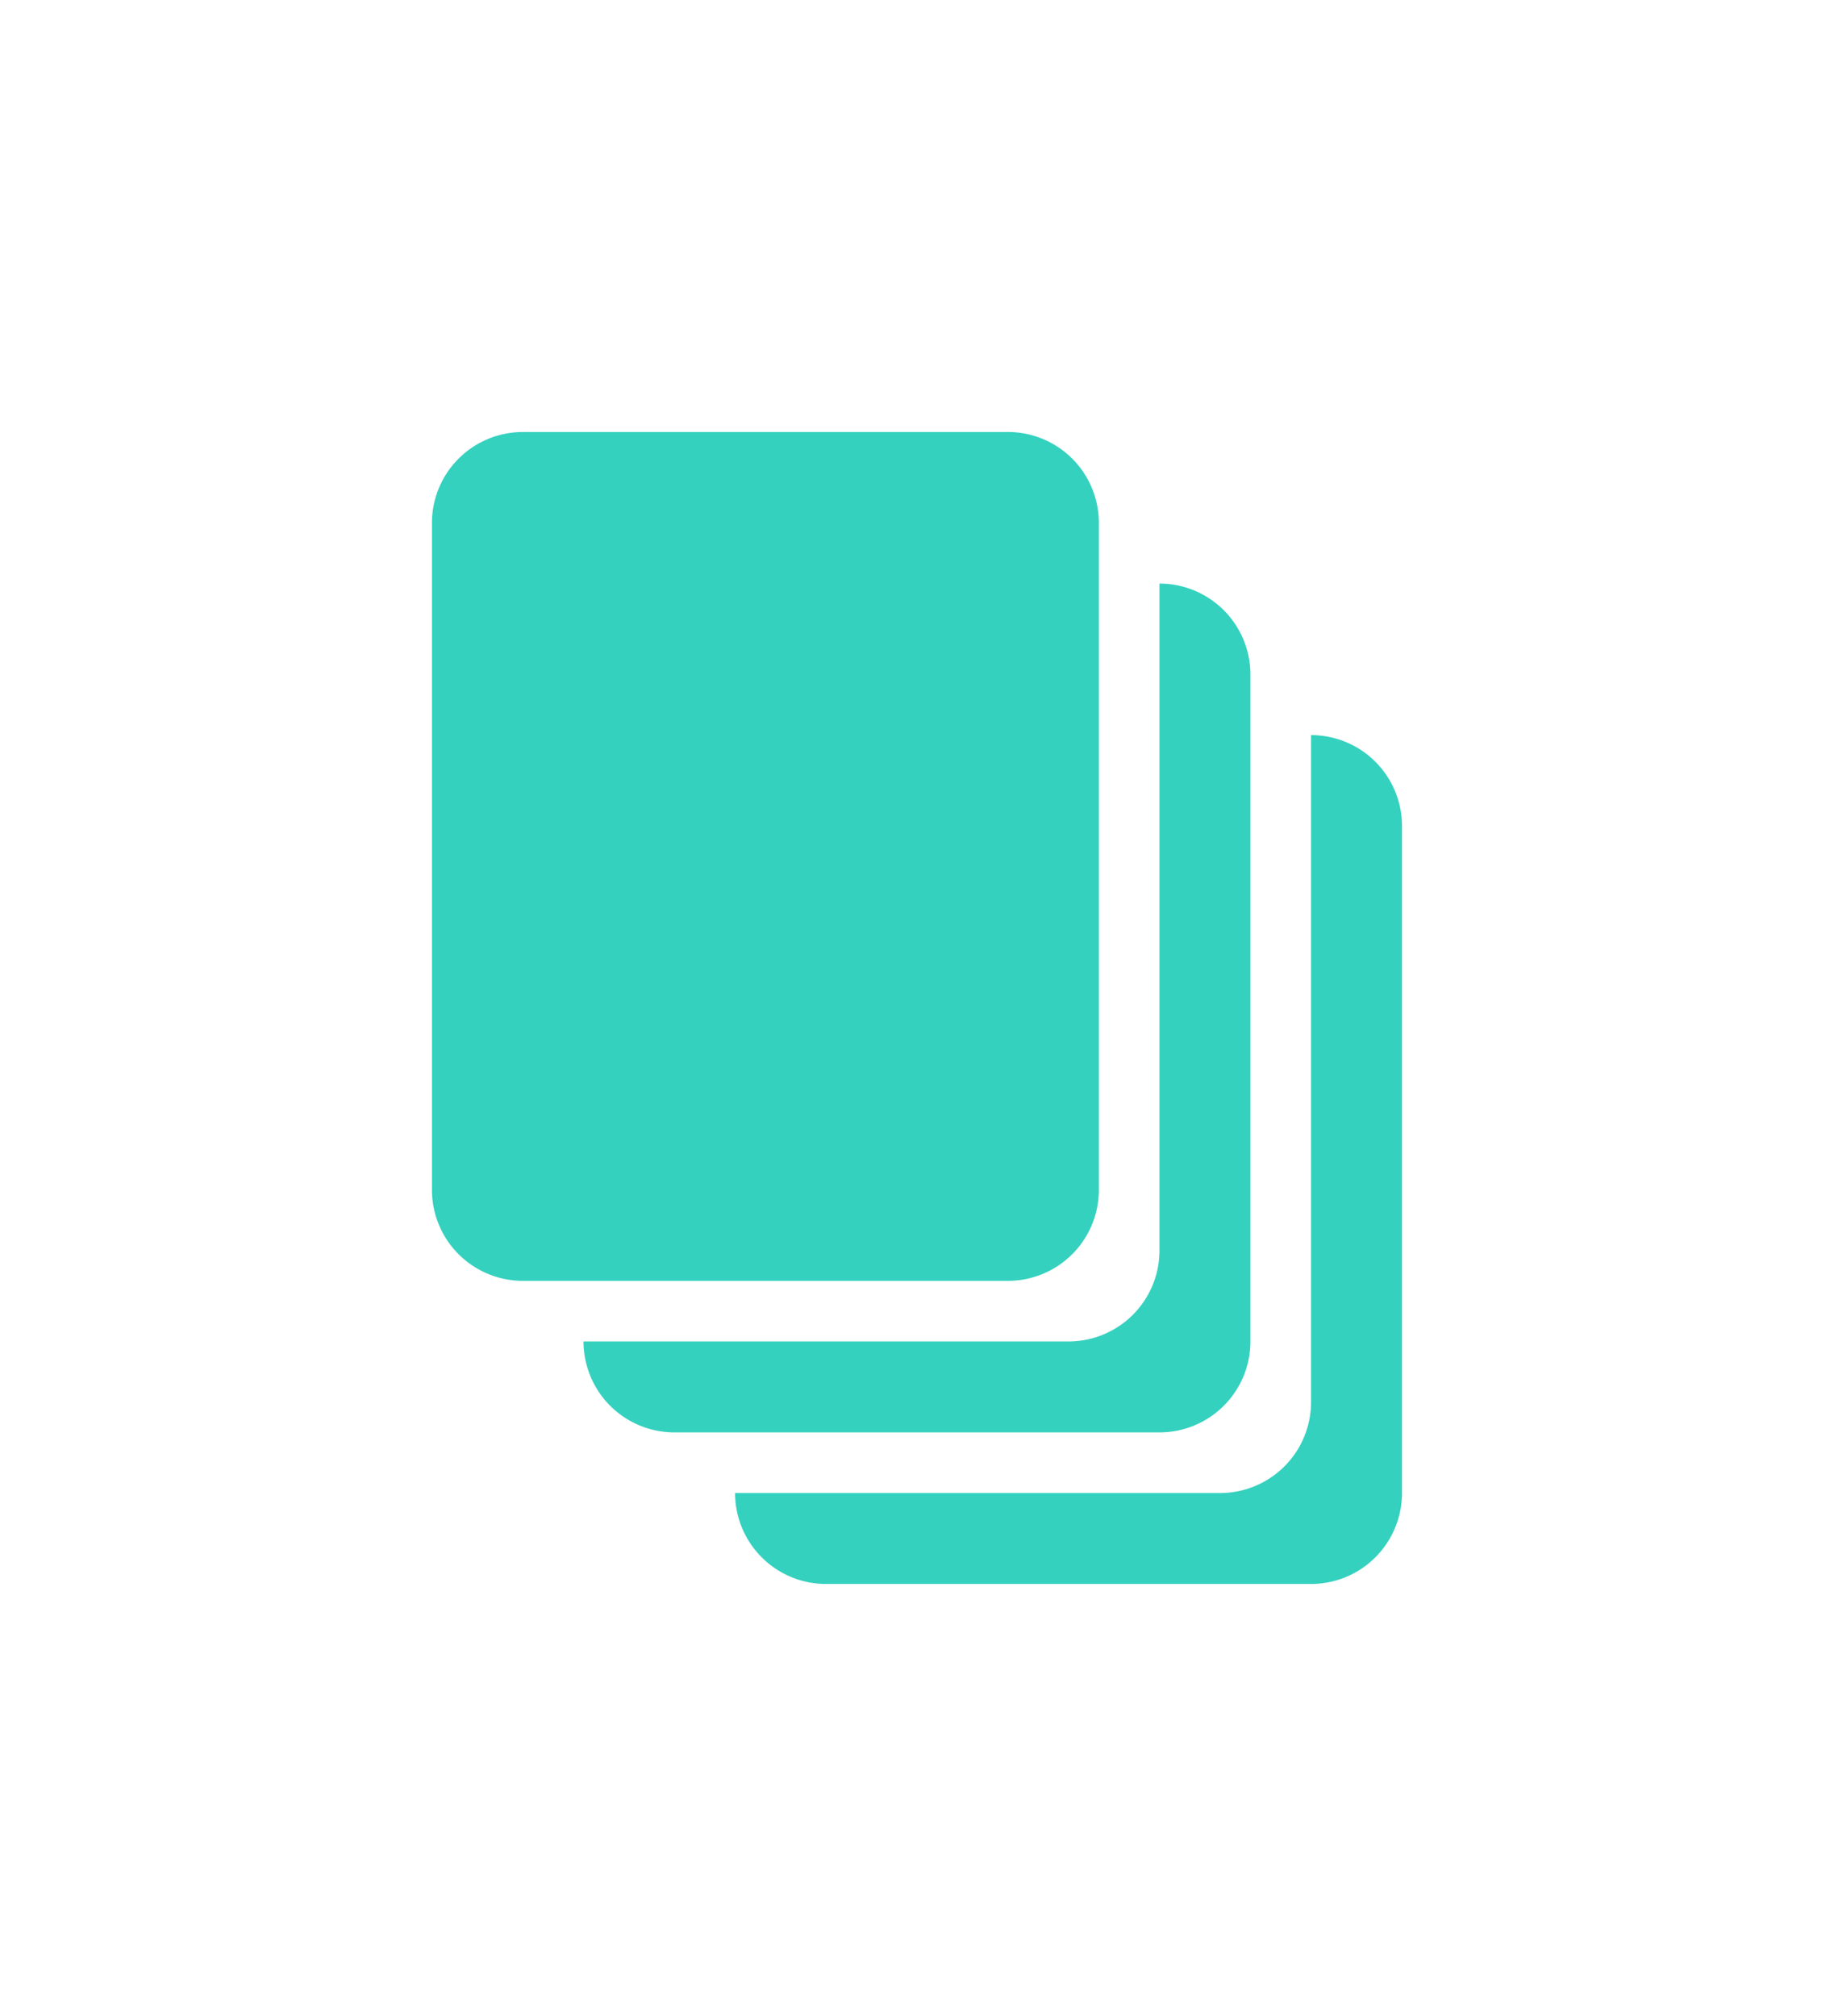 <svg xmlns="http://www.w3.org/2000/svg" width="127.368" height="139.999" viewBox="0 0 127.368 139.999">
    <defs>
        <style>
            .cls-1{fill:#34d1bf}.cls-2{filter:url(#Path_77)}
        </style>
        <filter id="Path_77" width="127.368" height="139.999" x="0" y="0" filterUnits="userSpaceOnUse">
            <feOffset dy="-10"/>
            <feGaussianBlur result="blur" stdDeviation="10"/>
            <feFlood flood-color="#128da1" flood-opacity=".302"/>
            <feComposite in2="blur" operator="in"/>
            <feComposite in="SourceGraphic"/>
        </filter>
    </defs>
    <g id="invoices_icon" class="cls-2" data-name="invoices icon">
        <path id="Path_77-2" d="M55.148 67H21.464a6.316 6.316 0 0 1-6.316-6.316V14.367a6.316 6.316 0 0 1 6.316-6.316h33.684a6.316 6.316 0 0 1 6.316 6.316v46.316A6.317 6.317 0 0 1 55.148 67zm10.525 10.524H31.99a6.316 6.316 0 0 1-6.316-6.316h33.683a6.316 6.316 0 0 0 6.316-6.316V18.577a6.316 6.316 0 0 1 6.316 6.316v46.315a6.315 6.315 0 0 1-6.316 6.316zM76.2 88.05H42.517a6.316 6.316 0 0 1-6.317-6.316h33.684a6.316 6.316 0 0 0 6.316-6.316V29.1a6.316 6.316 0 0 1 6.316 6.316v46.318A6.317 6.317 0 0 1 76.2 88.05z" class="cls-1" data-name="Path 77" transform="translate(14.85 31.95)"/>
    </g>
</svg>
